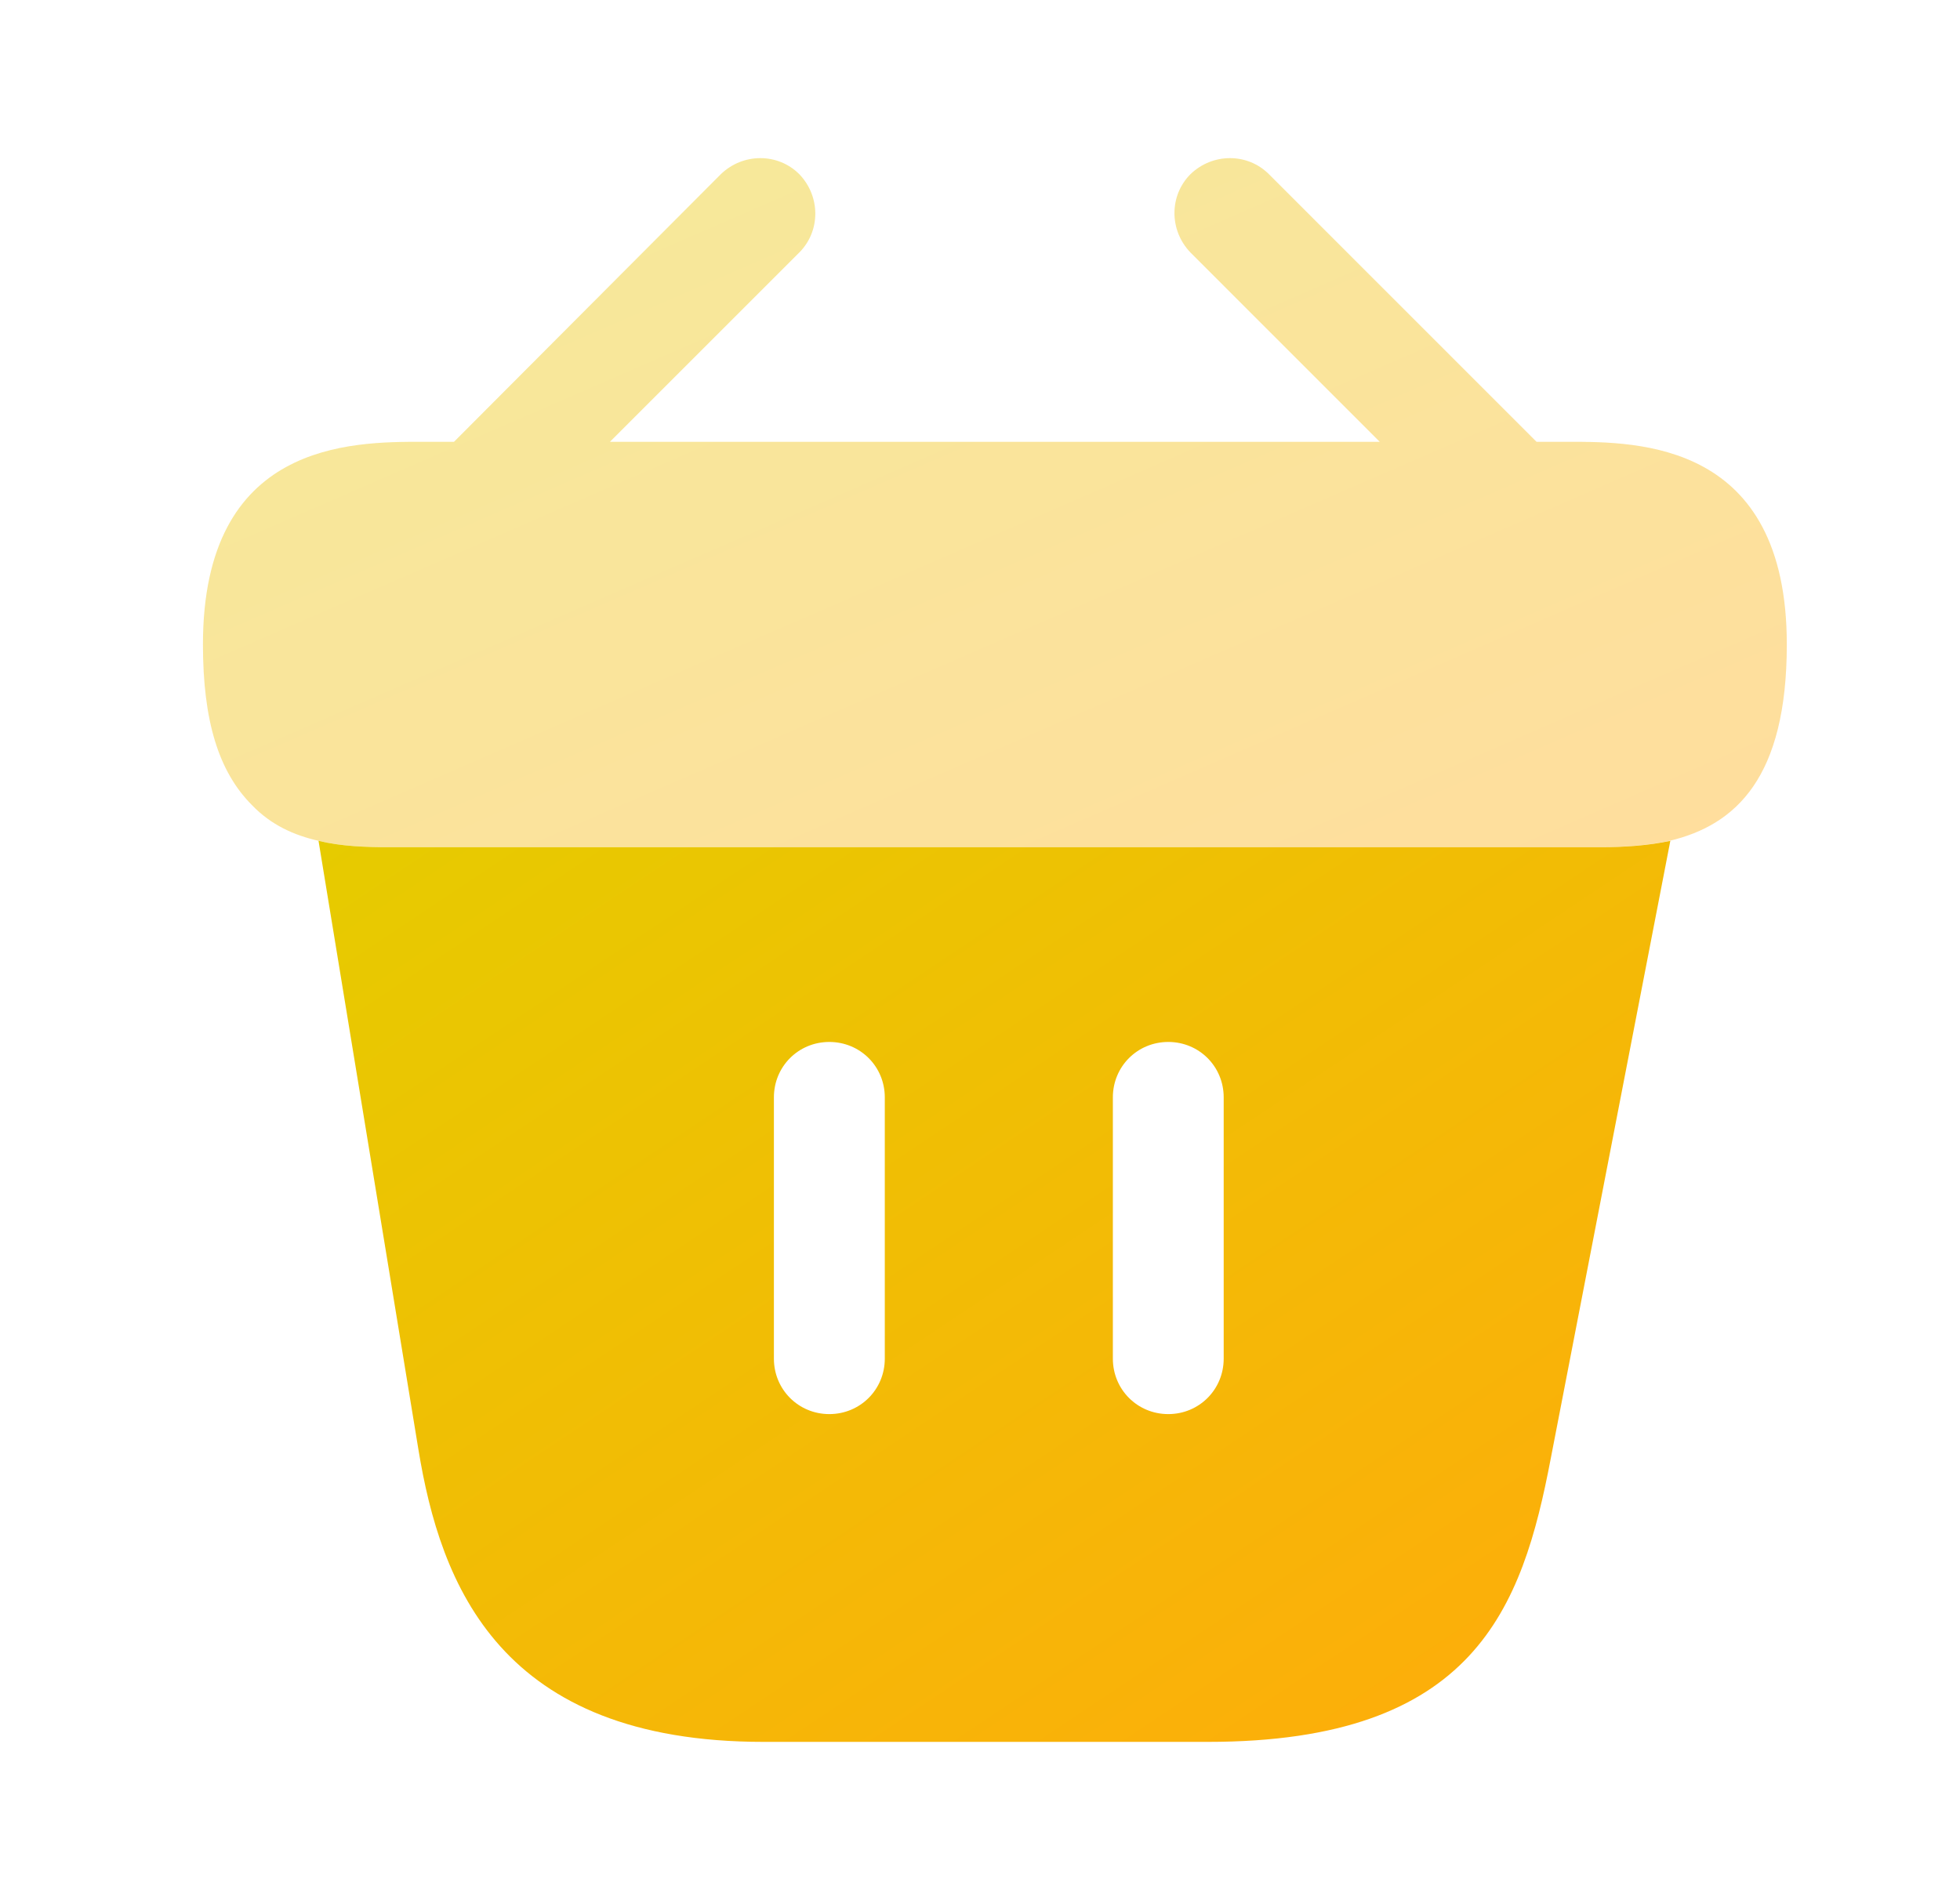 <svg width="33" height="32" viewBox="0 0 33 32" fill="none" xmlns="http://www.w3.org/2000/svg">
<path opacity="0.4" d="M26.404 7.44H25.87L21.364 2.933C21.004 2.573 20.417 2.573 20.044 2.933C19.684 3.293 19.684 3.88 20.044 4.253L23.23 7.44H10.27L13.457 4.253C13.817 3.893 13.817 3.306 13.457 2.933C13.097 2.573 12.51 2.573 12.137 2.933L7.644 7.44H7.11C5.91 7.44 3.417 7.44 3.417 10.853C3.417 12.146 3.684 13 4.244 13.56C4.564 13.893 4.95 14.066 5.364 14.16C5.75 14.253 6.164 14.266 6.564 14.266H26.937C27.35 14.266 27.737 14.24 28.11 14.16C29.23 13.893 30.084 13.093 30.084 10.853C30.084 7.44 27.59 7.44 26.404 7.44Z" fill="url(#paint0_linear_25707_83059)"/>
<path d="M26.95 14.267H6.563C6.163 14.267 5.75 14.254 5.363 14.16L7.043 24.4C7.417 26.694 8.417 29.334 12.857 29.334H20.337C24.83 29.334 25.63 27.08 26.11 24.56L28.123 14.16C27.75 14.24 27.35 14.267 26.95 14.267ZM14.897 22.88C14.897 23.4 14.483 23.814 13.963 23.814C13.443 23.814 13.03 23.4 13.03 22.88V18.48C13.03 17.96 13.443 17.547 13.963 17.547C14.483 17.547 14.897 17.96 14.897 18.48V22.88ZM20.603 22.88C20.603 23.4 20.19 23.814 19.67 23.814C19.15 23.814 18.737 23.4 18.737 22.88V18.48C18.737 17.96 19.15 17.547 19.67 17.547C20.19 17.547 20.603 17.96 20.603 18.48V22.88Z" fill="url(#paint1_linear_25707_83059)"/>
<defs>
<linearGradient id="paint0_linear_25707_83059" x1="-9.916" y1="8.465" x2="-1.426" y2="27.977" gradientUnits="userSpaceOnUse">
<stop stop-color="#E6CB00"/>
<stop offset="1" stop-color="#FFAB0B"/>
</linearGradient>
<linearGradient id="paint1_linear_25707_83059" x1="-6.017" y1="21.747" x2="7.989" y2="42.756" gradientUnits="userSpaceOnUse">
<stop stop-color="#E6CB00"/>
<stop offset="1" stop-color="#FFAB0B"/>
</linearGradient>
</defs>
</svg>
